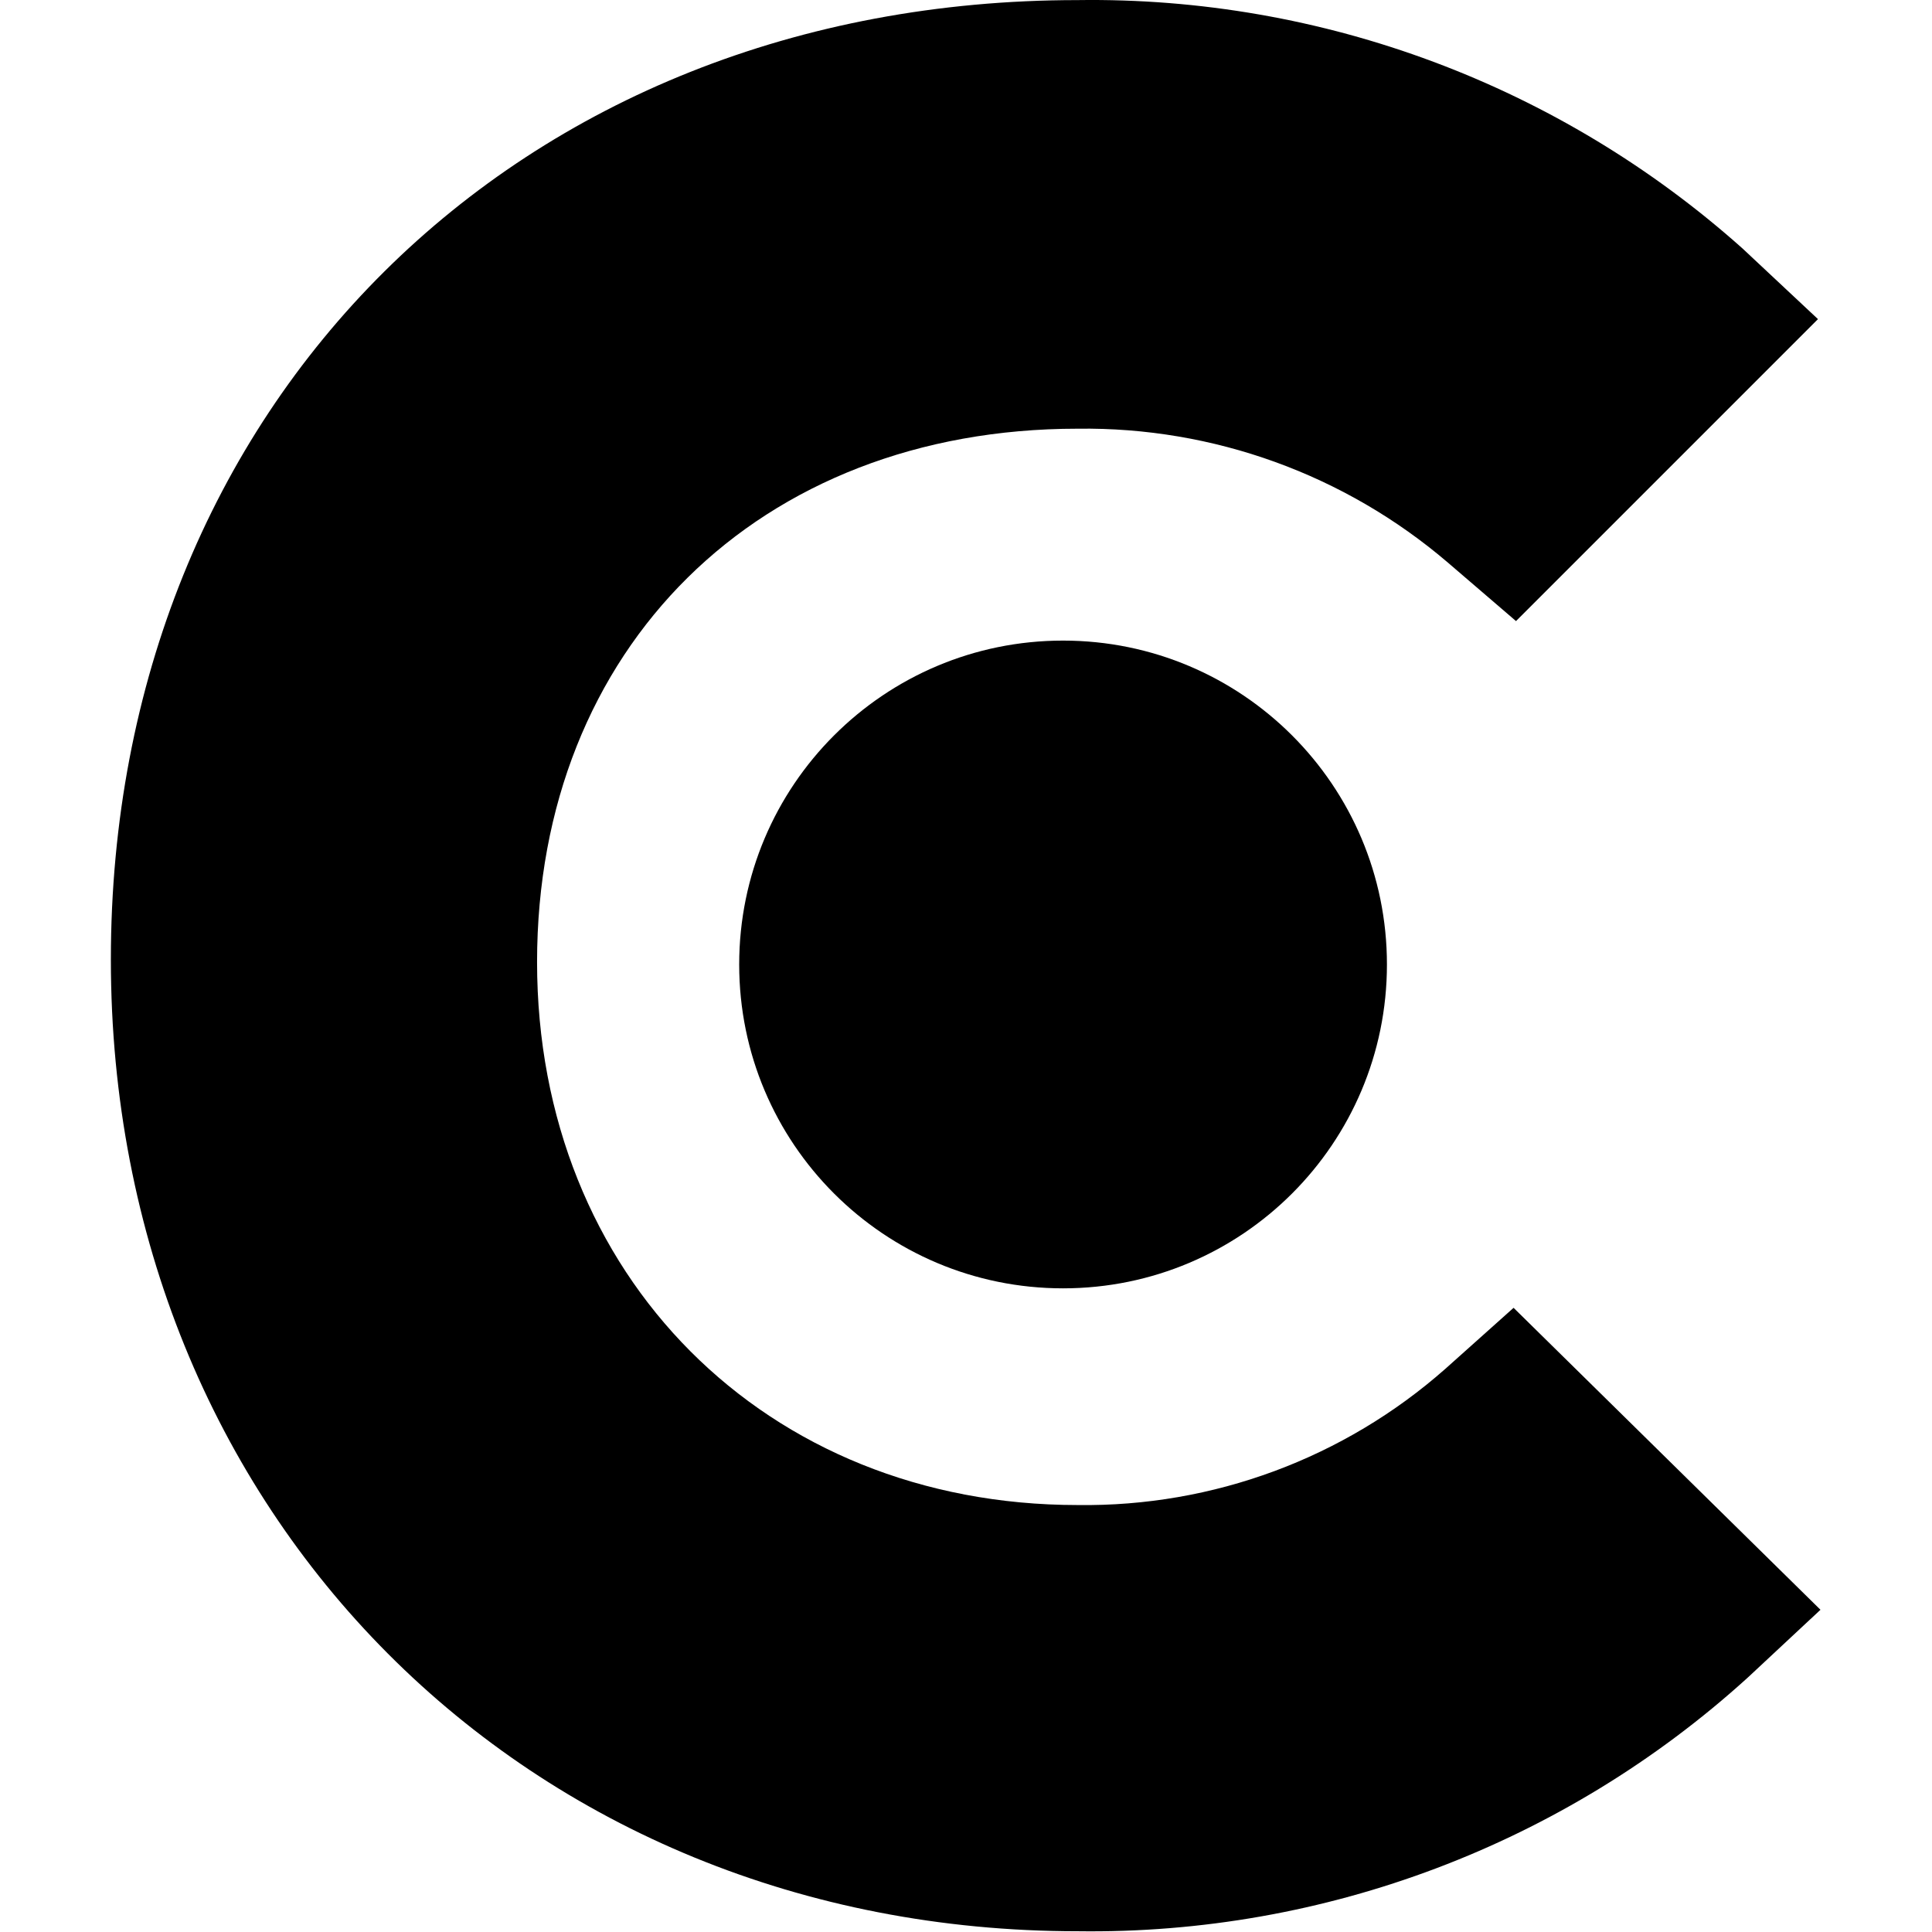 <?xml version="1.0" encoding="UTF-8" standalone="no"?>
<svg xmlns:inkscape="http://www.inkscape.org/namespaces/inkscape" xmlns:sodipodi="http://sodipodi.sourceforge.net/DTD/sodipodi-0.dtd" xmlns="http://www.w3.org/2000/svg" xmlns:svg="http://www.w3.org/2000/svg" width="64" height="64" viewBox="0 0 64 64" version="1.1" id="svg195" sodipodi:docname="clutch.svg" inkscape:export-filename="../clutch.svg" inkscape:export-xdpi="96" inkscape:export-ydpi="96">
  <defs id="defs199"></defs>
  <g id="surface1" transform="matrix(1.021,0,0,1.021,-0.683,-0.683)">
    <path style="fill:#000000;fill-opacity:1;fill-rule:nonzero;stroke:none" d="M 47.566,45.078 C 44.277,47.984 40.023,49.559 35.633,49.5 25.52,49.5 18.094,42.074 18.094,31.883 c 0,-10.195 7.191,-17.305 17.539,-17.305 4.398,-0.059 8.668,1.484 12.012,4.344 l 2.211,1.898 9.797,-9.797 -2.449,-2.293 C 51.277,3.438 43.582,0.559 35.633,0.672 c -18.172,0 -31.367,13.117 -31.367,31.129 0,18.016 13.512,31.527 31.367,31.527 C 43.656,63.438 51.422,60.5 57.363,55.109 l 2.371,-2.211 -9.957,-9.797 z m 0,0" id="path190"></path>
    <path style="fill:#000000;fill-opacity:1;fill-rule:nonzero;stroke:none" d="m 45.668,31.961 c 0,5.805 -4.703,10.508 -10.508,10.508 -5.805,0 -10.508,-4.703 -10.508,-10.508 0,-5.805 4.703,-10.508 10.508,-10.508 5.805,0 10.508,4.703 10.508,10.508 z m 0,0" id="path192"></path>
  </g>
</svg>
